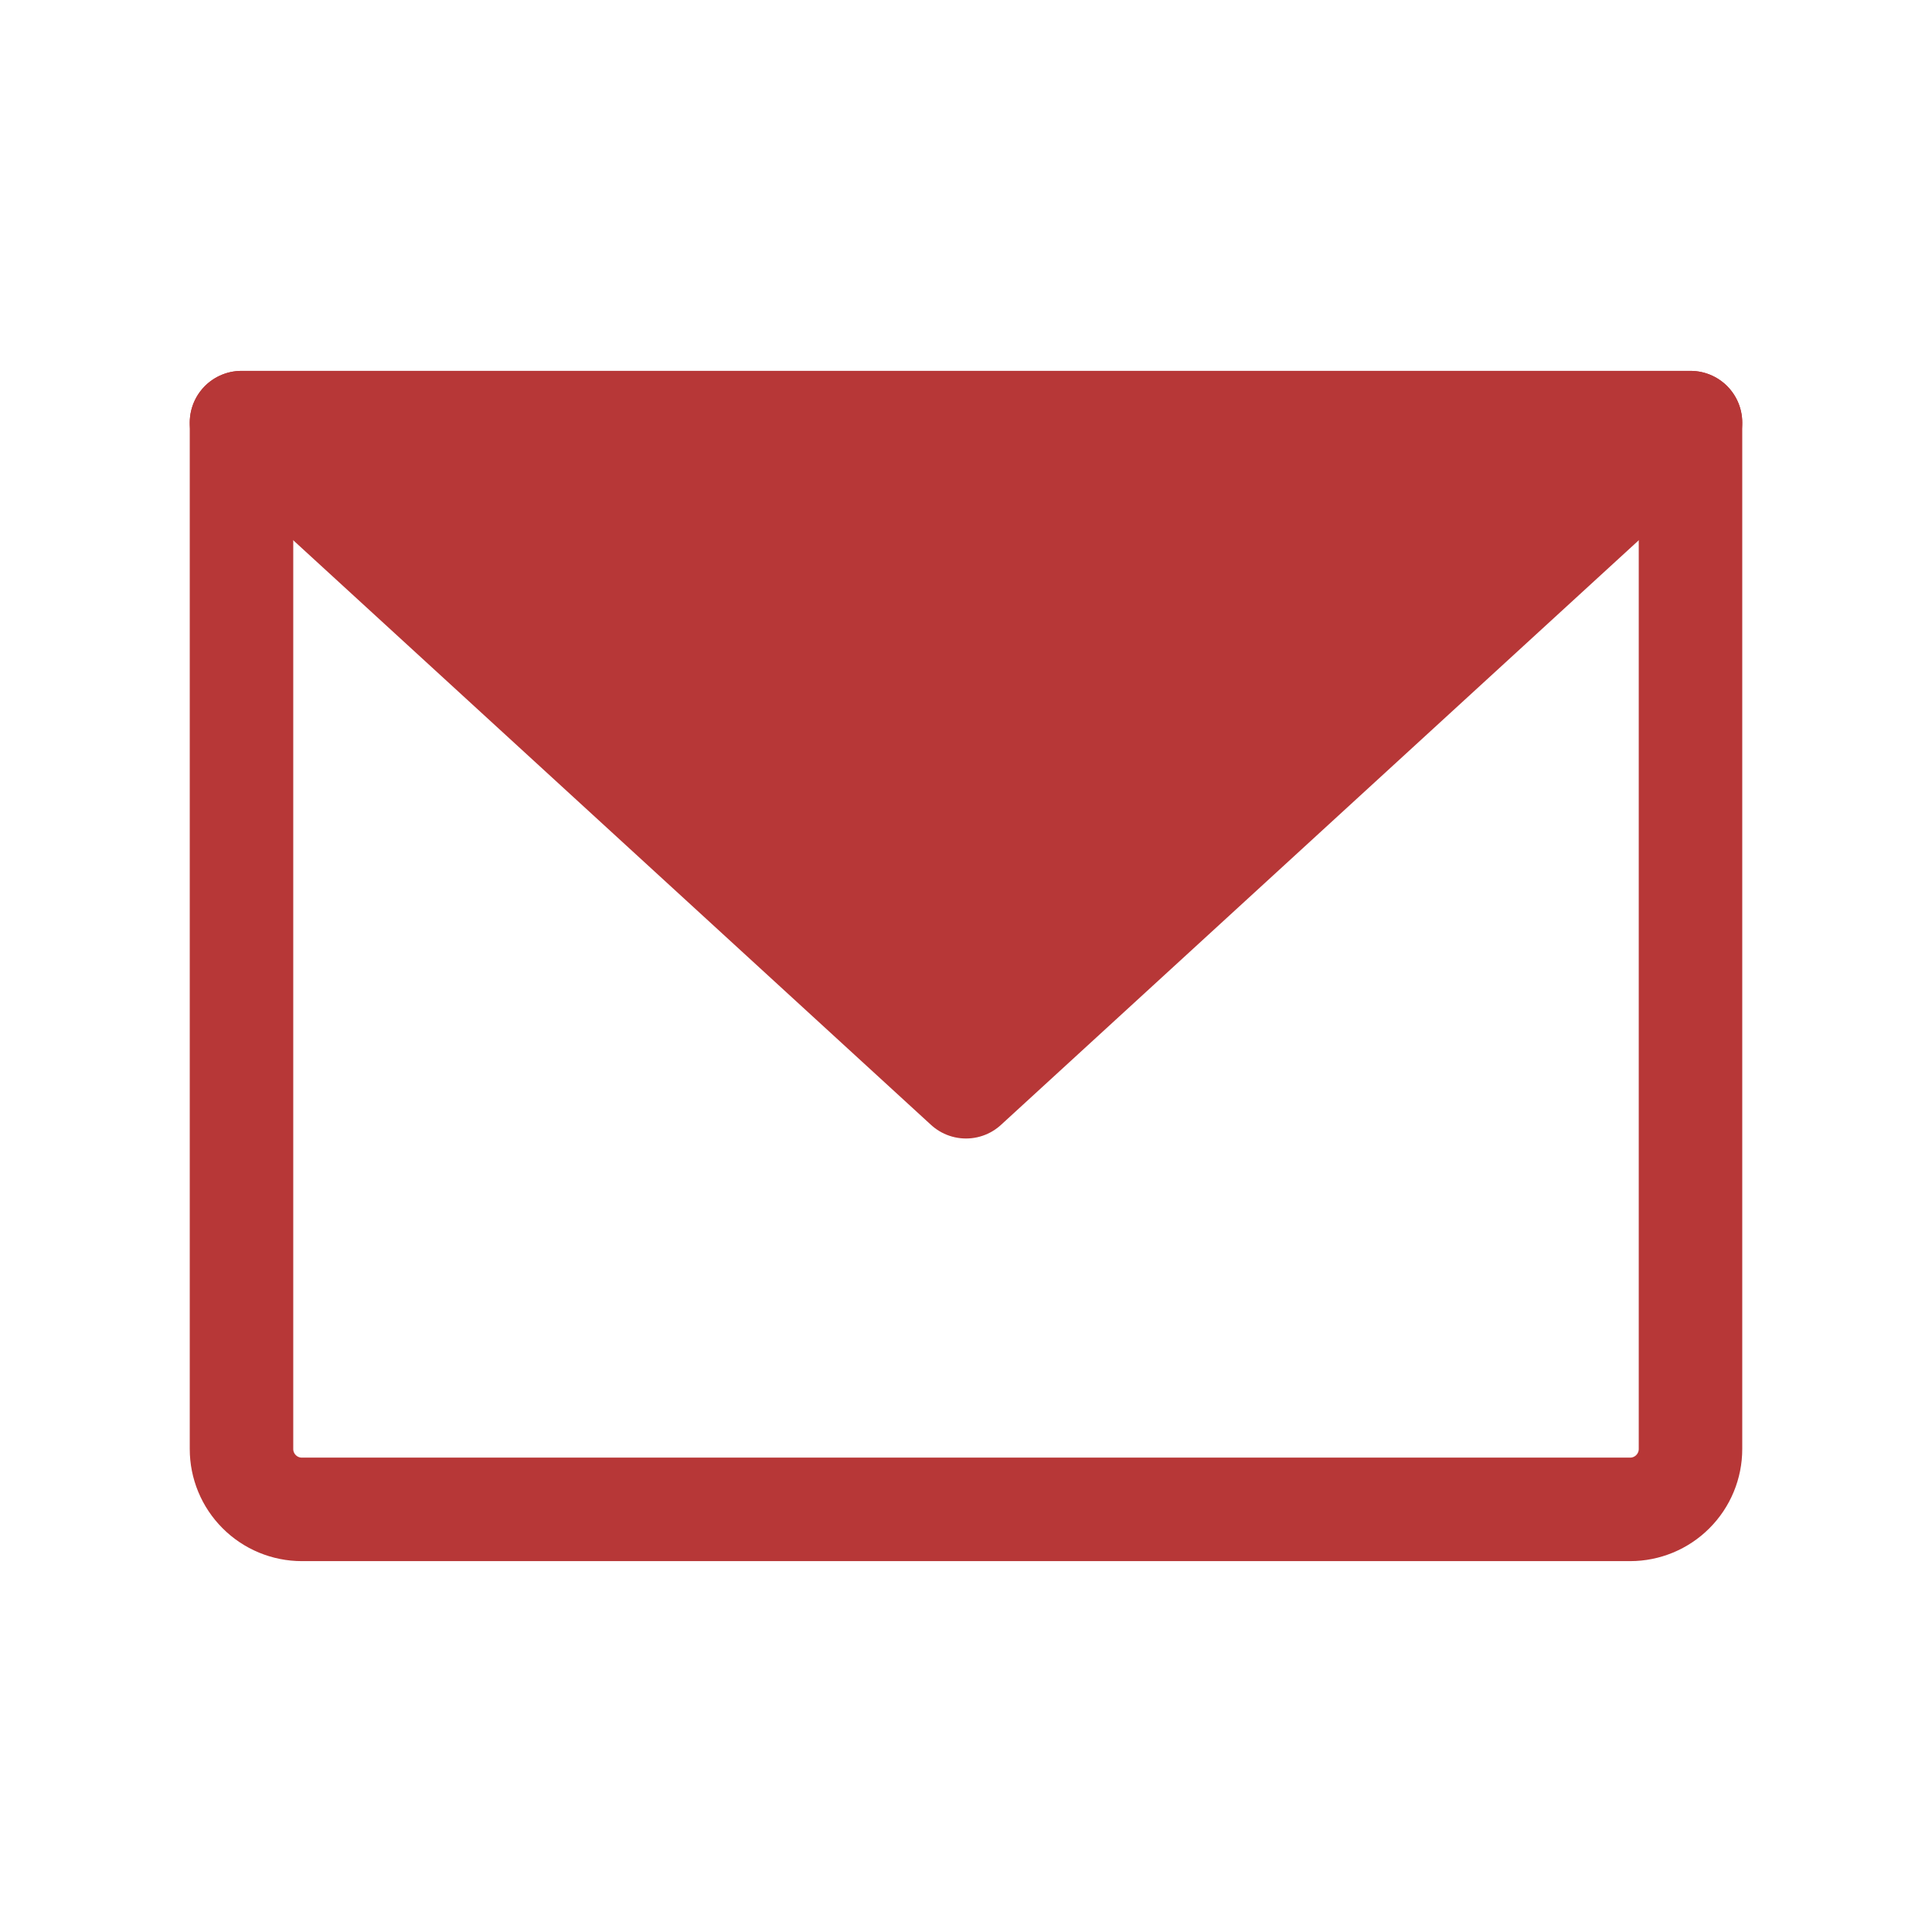 <svg width="56" height="56" viewBox="0 0 56 56" fill="none" xmlns="http://www.w3.org/2000/svg">
<path d="M7 12.25H49V42C49 42.464 48.816 42.909 48.487 43.237C48.159 43.566 47.714 43.75 47.25 43.75H8.75C8.286 43.75 7.841 43.566 7.513 43.237C7.184 42.909 7 42.464 7 42V12.25Z" stroke="#B73737" stroke-width="3" stroke-linecap="round" stroke-linejoin="round"/>
<path d="M49 12.25L28 31.5L7 12.25" fill="#B73737"/>
<path d="M49 12.25L28 31.5L7 12.25H49Z" stroke="#B73737" stroke-width="3" stroke-linecap="round" stroke-linejoin="round"/>
</svg>
